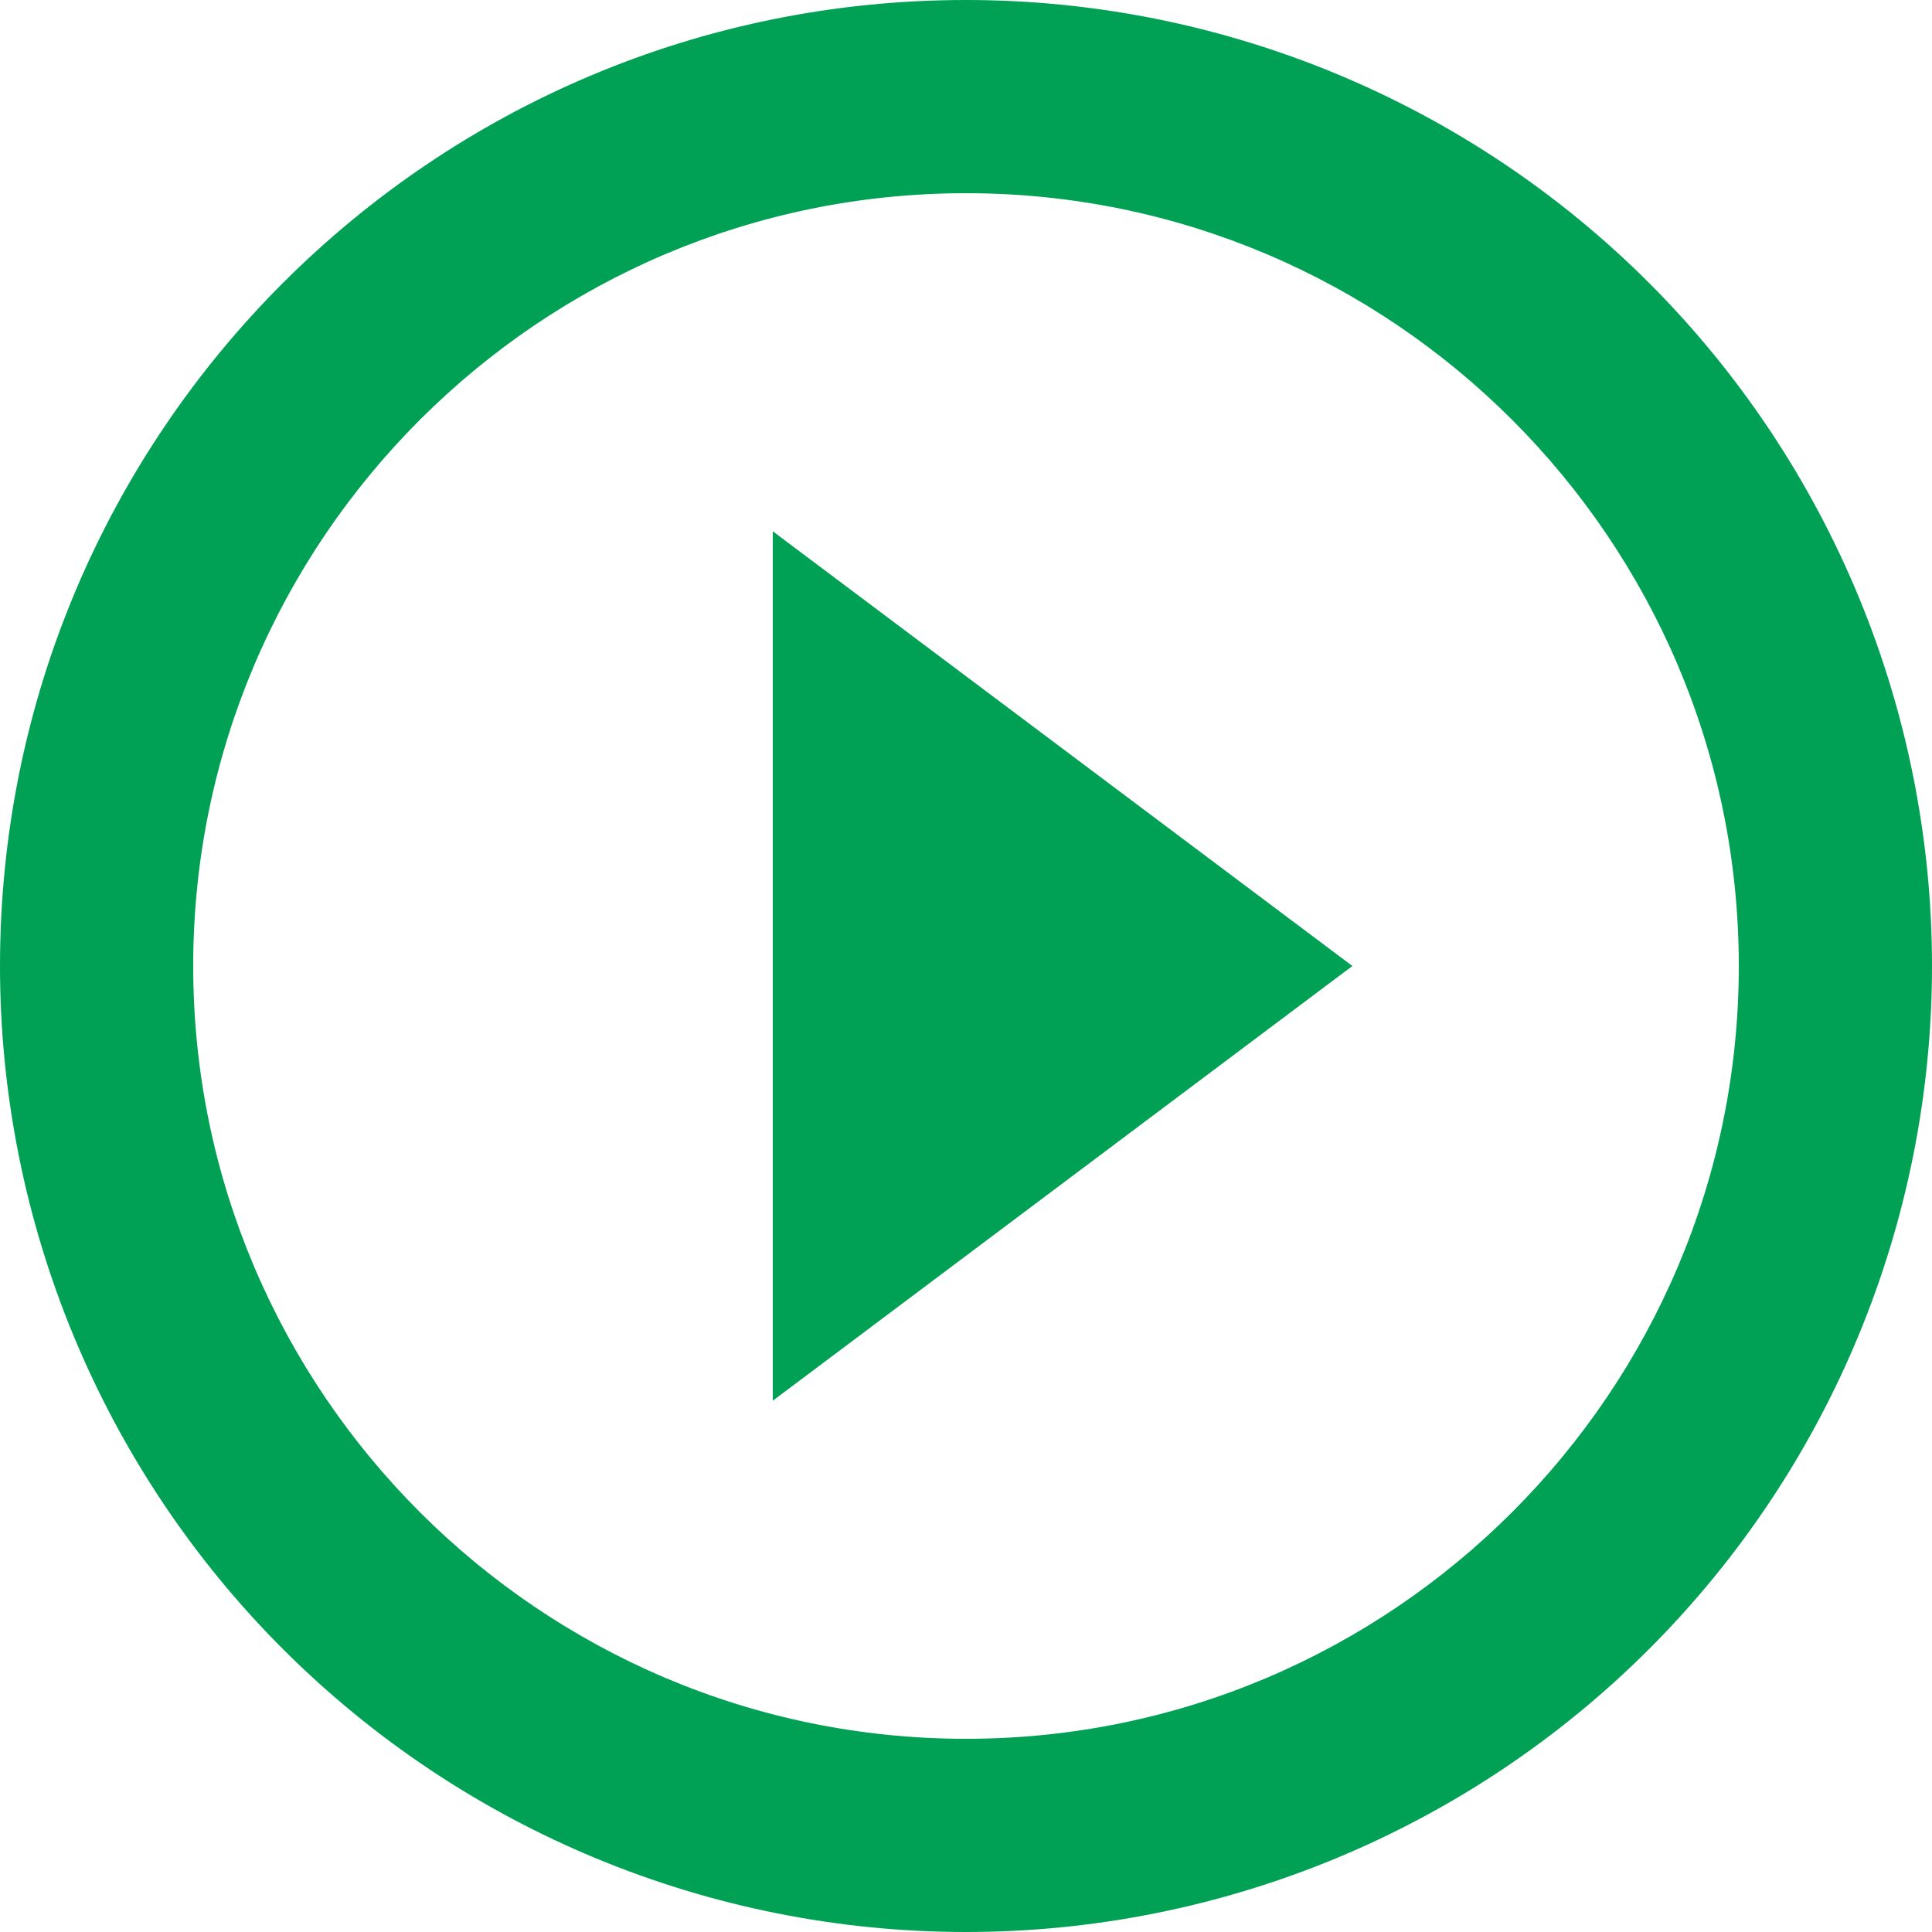 <?xml version="1.0" encoding="UTF-8"?>
<svg xmlns="http://www.w3.org/2000/svg" xmlns:xlink="http://www.w3.org/1999/xlink" width="200px" height="200px" viewBox="0 0 200 200" version="1.1">
  <title>Picto-Play-V</title>
  <desc>Created with Sketch.</desc>
  <g id="Page-1" stroke="none" stroke-width="1" fill="none" fill-rule="evenodd">
    <g id="Picto-Play-V" fill="#00A154" fill-rule="nonzero">
      <path d="M100,180 C55.9,180 20,144.1 20,100 C20,55.9 55.9,20 100,20 C144.1,20 180,55.9 180,100 C180,144.1 144.1,180 100,180 Z M0,100 C0,126.522 10.536,151.957 29.289,170.711 C48.043,189.464 73.478,200 100,200 C126.522,200 151.957,189.464 170.711,170.711 C189.464,151.957 200,126.522 200,100 C200,73.478 189.464,48.043 170.711,29.289 C151.957,10.536 126.522,0 100,0 C44.772,0 0,44.772 0,100 Z M80,145 L140,100 L80,55 L80,145 Z" id="Shape"></path>
    </g>
  </g>
</svg>
